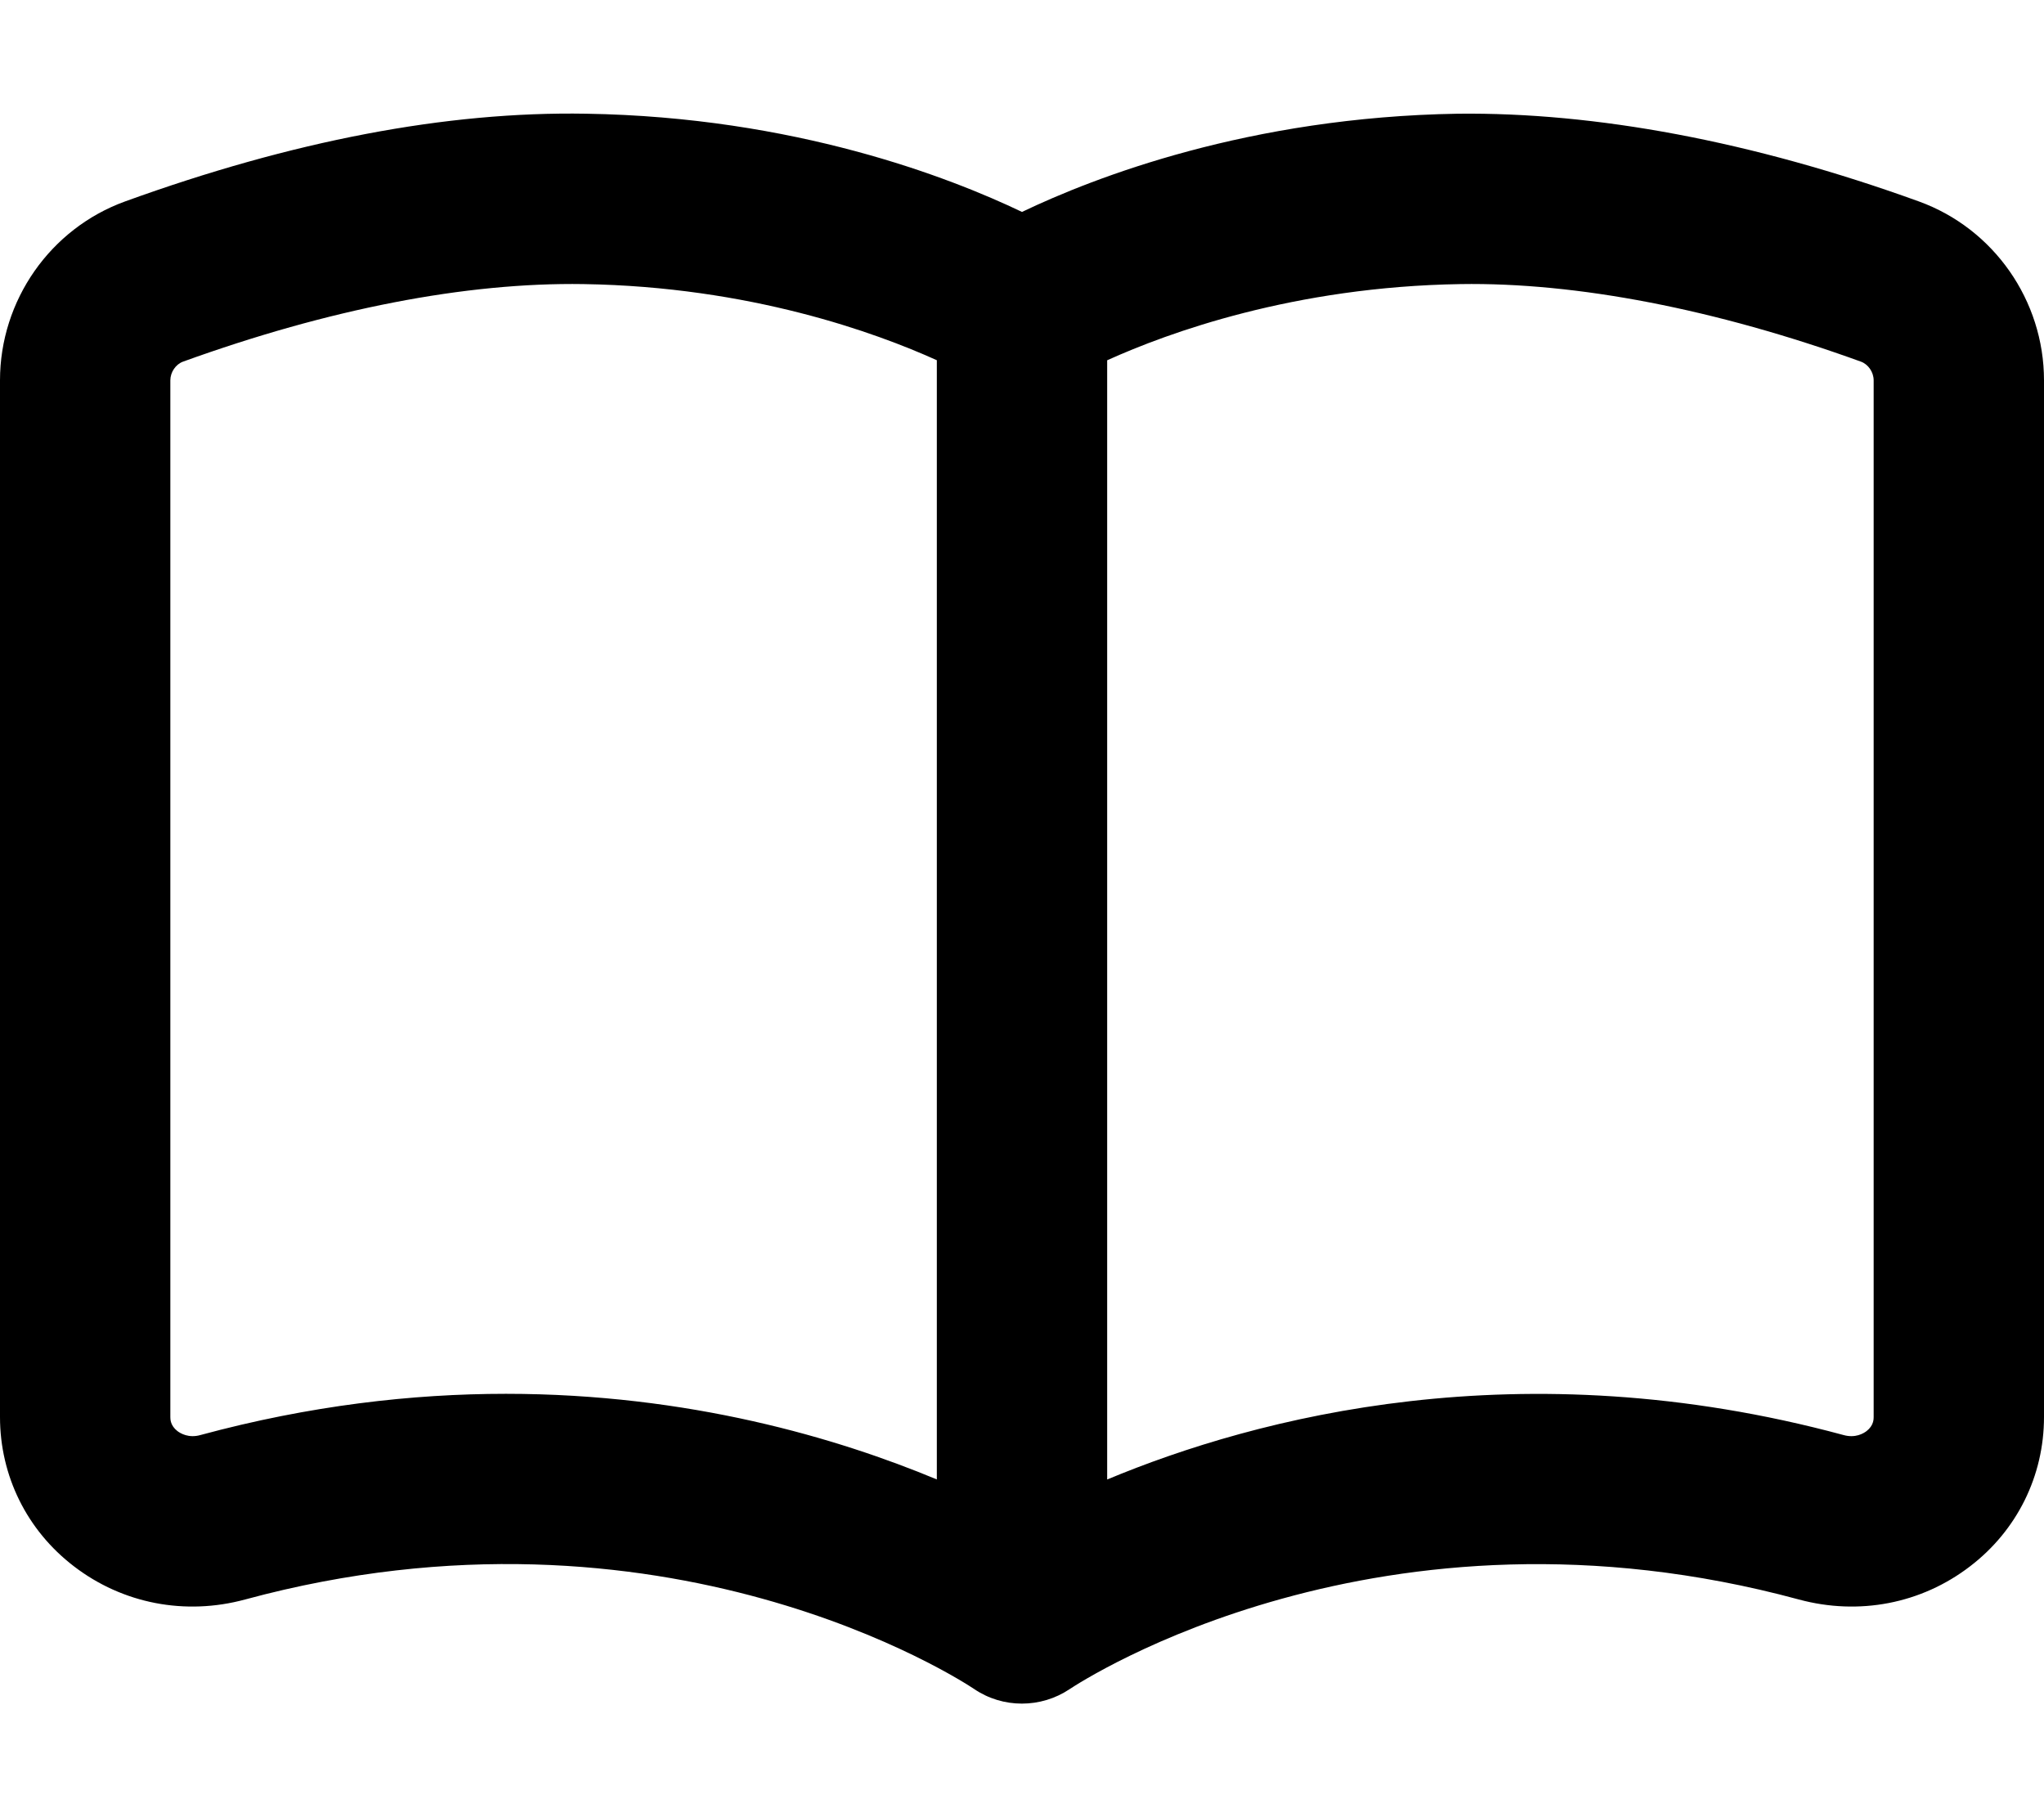 <svg xmlns="http://www.w3.org/2000/svg" viewBox="0 0 576 512"><!-- Font Awesome Pro 6.0.0-alpha2 by @fontawesome - https://fontawesome.com License - https://fontawesome.com/license (Commercial License) --><path d="M540.75 56.759C493.688 39.727 449.469 31.602 410.828 32.039C352.062 32.977 308.344 49.978 288 59.713C267.656 49.978 223.938 32.977 165.188 32.039C125.766 31.352 82.312 39.711 35.234 56.759C14.156 64.4 0 84.667 0 107.168V399.246C0 415.856 7.594 431.201 20.844 441.326C34.578 451.858 52.188 455.233 69.047 450.67C187.125 418.669 271.078 473.593 274.5 475.875C278.562 478.641 283.266 480 287.969 480S297.359 478.641 301.422 475.922C304.938 473.593 389.016 418.716 506.938 450.67C523.859 455.233 541.438 451.858 555.156 441.326C568.406 431.201 576 415.856 576 399.246V107.168C576 84.667 561.844 64.4 540.75 56.759ZM264 416.84C236.141 405.23 194.156 392.714 142.578 392.714C116.188 392.714 87.297 395.996 56.5 404.324C53.188 405.277 50.844 403.855 50 403.215C48 401.668 48 399.84 48 399.246V107.168C48 104.871 49.516 102.637 51.594 101.887C92.547 87.089 131.203 79.526 164.422 80.042C211.344 80.776 246.844 93.746 264 101.496V416.84ZM528 399.246C528 399.84 528 401.668 526 403.215C525.156 403.855 522.859 405.277 519.484 404.324C428.5 379.729 354.094 399.293 312 416.856V101.512C329.203 93.73 364.688 80.776 411.594 80.042C444.281 79.526 483.469 87.089 524.391 101.887C526.484 102.637 528 104.871 528 107.168V399.246Z"/></svg>